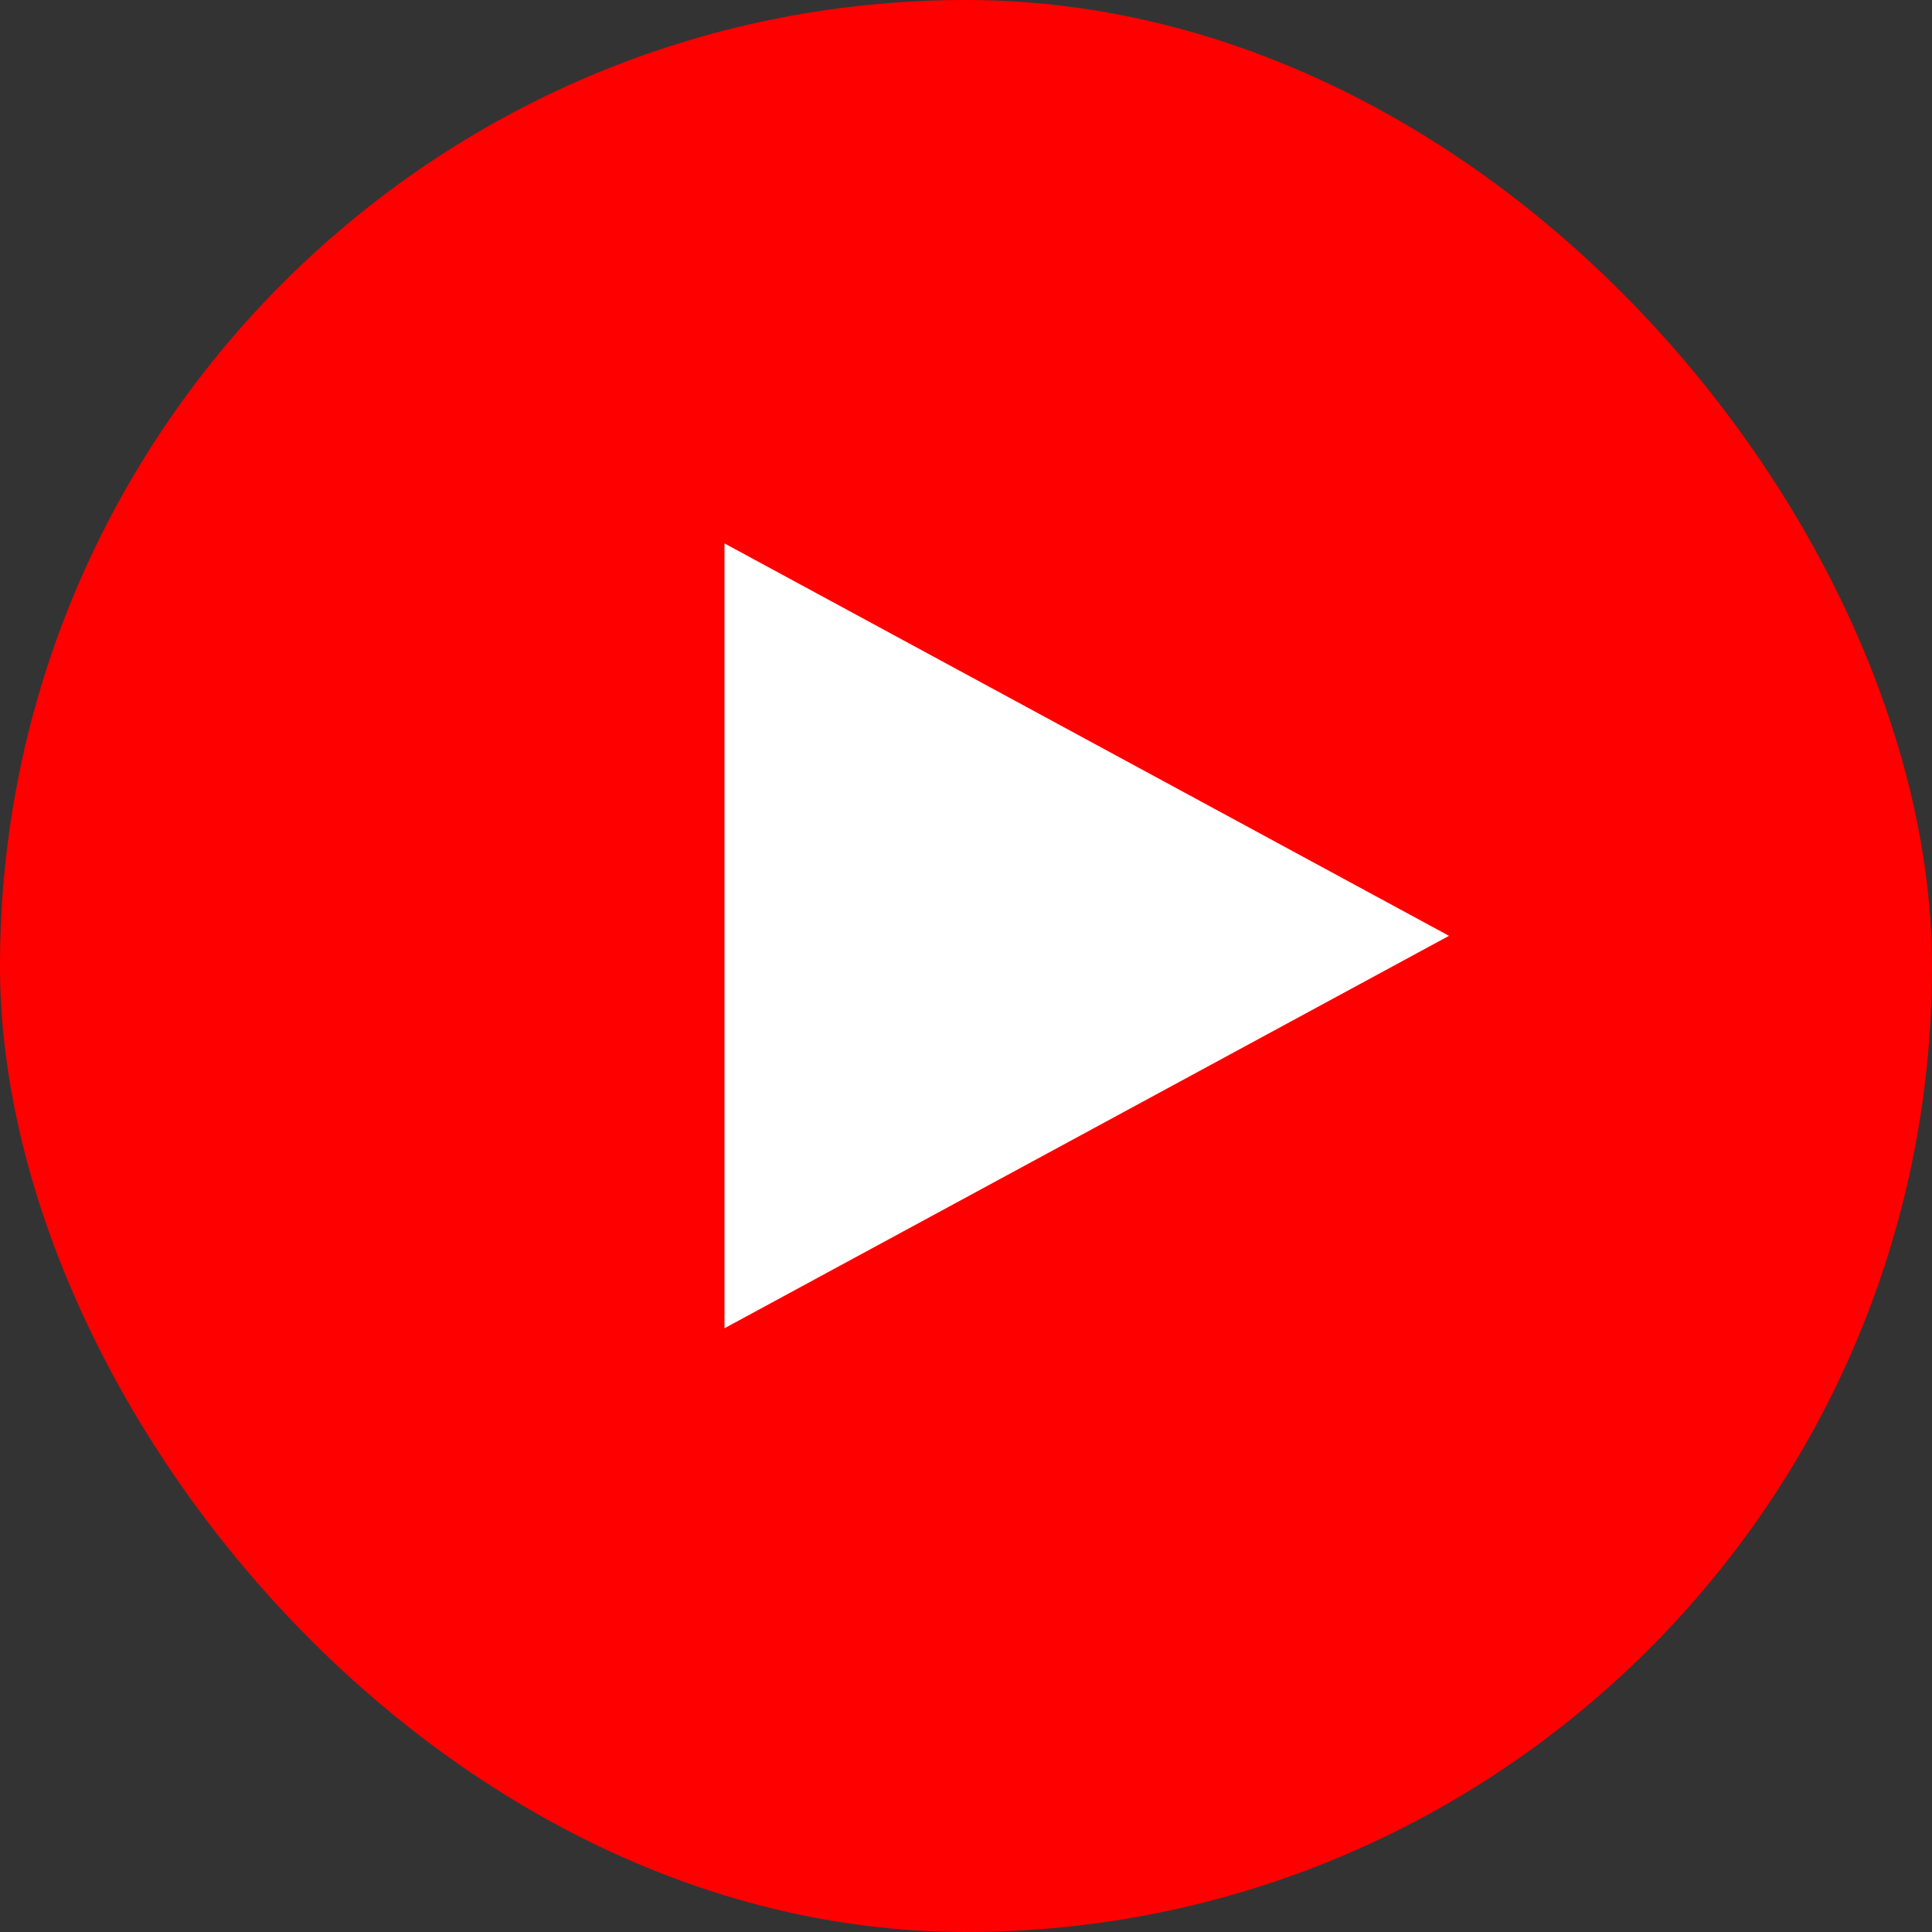 <svg width="42" height="42" viewBox="0 0 42 42" fill="none" xmlns="http://www.w3.org/2000/svg">
<rect x="0" y="0" width="42" height="42" fill="#333333" stroke="none"/>
<g clip-path="url(#clip0_2272_10265)">
<rect y="0" width="42" height="42" rx="21" fill="#FF0000"/>
<path d="M15.75 11.813V28.875L31.5 20.344L15.75 11.813Z" fill="white"/>
</g>
<defs>
<clipPath id="clip0_2272_10265">
<rect width="42" height="42" fill="white"/>
</clipPath>
</defs>
</svg>
